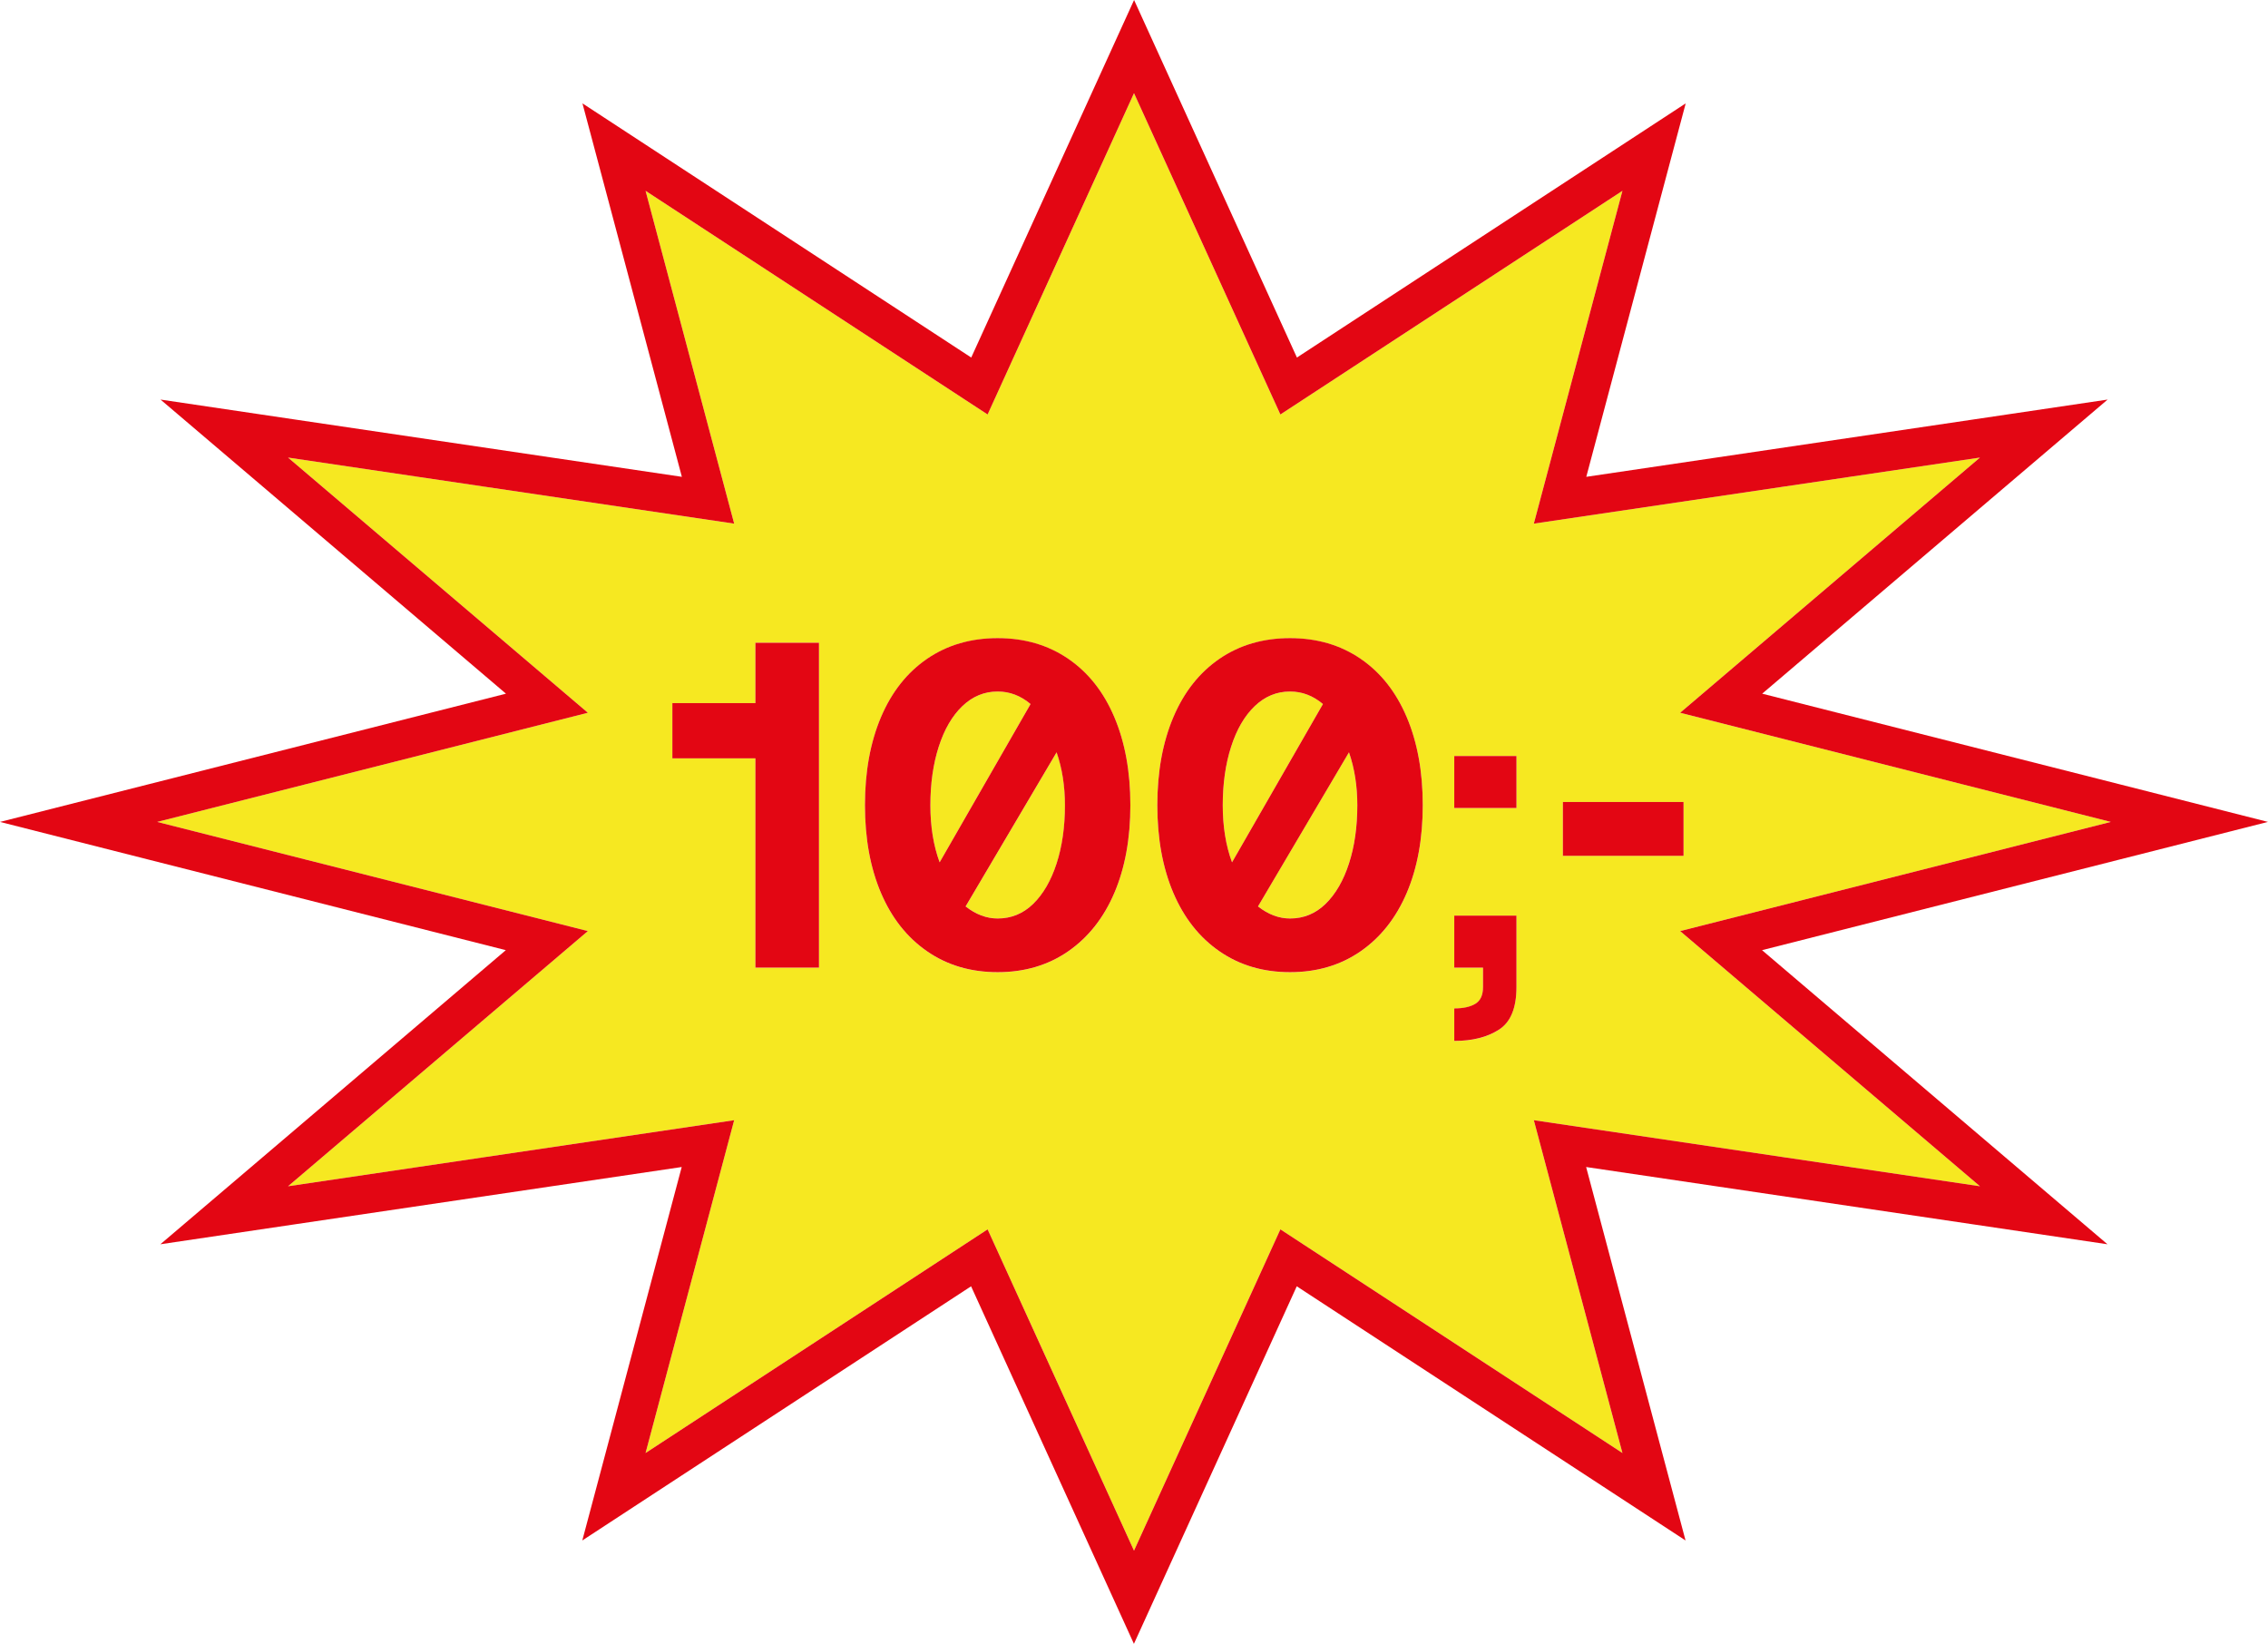 <?xml version="1.0" encoding="UTF-8"?>
<svg id="Lager_2" data-name="Lager 2" xmlns="http://www.w3.org/2000/svg" viewBox="0 0 293.6 212.78">
  <defs>
    <style>
      .cls-1 {
        fill: #f6e821;
      }

      .cls-2 {
        fill: #e30613;
      }
    </style>
  </defs>
  <g id="red-pixels">
    <g>
      <path class="cls-1" d="M167,89.51c-1.72,0-3.24.63-4.57,1.89-1.32,1.26-2.34,3.01-3.06,5.26-.72,2.24-1.08,4.77-1.08,7.57s.4,5.23,1.2,7.39l11.77-20.49c-1.28-1.08-2.7-1.62-4.26-1.62Z"/>
      <path class="cls-1" d="M162.85,117.32c1.32,1.04,2.7,1.56,4.15,1.56,1.76,0,3.29-.63,4.6-1.89,1.3-1.26,2.31-3,3.03-5.23.72-2.22,1.08-4.74,1.08-7.54,0-2.48-.36-4.77-1.08-6.85l-11.78,19.95Z"/>
      <path class="cls-1" d="M129.15,89.51c-1.72,0-3.24.63-4.57,1.89-1.32,1.26-2.34,3.01-3.06,5.26-.72,2.24-1.08,4.77-1.08,7.57s.4,5.23,1.2,7.39l11.77-20.49c-1.28-1.08-2.7-1.62-4.26-1.62Z"/>
      <path class="cls-1" d="M125.01,117.32c1.32,1.04,2.7,1.56,4.15,1.56,1.76,0,3.29-.63,4.6-1.89,1.3-1.26,2.31-3,3.03-5.23.72-2.22,1.08-4.74,1.08-7.54,0-2.48-.36-4.77-1.08-6.85l-11.78,19.95Z"/>
      <path class="cls-1" d="M273.25,106.39l-55.75-14.13,38.81-33.03-57.75,8.55,11.47-43.08-44.28,28.95-18.95-41.59-18.95,41.59-44.28-28.95,11.47,43.08-57.75-8.55,38.81,33.03-55.75,14.13,55.75,14.13-38.81,33.03,57.75-8.55-11.47,43.08,44.28-28.95,18.95,41.59,18.95-41.59,44.28,28.95-11.47-43.08,57.75,8.55-38.81-33.03,55.75-14.13ZM106.02,125.25h-8.23v-27.09h-10.75v-7.15h10.75v-7.81h8.23v42.05ZM144.26,115.58c-1.38,3.24-3.37,5.77-5.98,7.57-2.6,1.8-5.65,2.7-9.13,2.7s-6.53-.9-9.13-2.7c-2.6-1.8-4.6-4.33-5.98-7.57-1.38-3.24-2.07-7.03-2.07-11.35s.69-8.12,2.07-11.38c1.38-3.26,3.37-5.79,5.98-7.57,2.6-1.78,5.65-2.67,9.13-2.67s6.53.89,9.13,2.67c2.6,1.78,4.6,4.31,5.98,7.57,1.38,3.26,2.07,7.06,2.07,11.38s-.69,8.11-2.07,11.35ZM182.11,115.58c-1.38,3.24-3.37,5.77-5.98,7.57-2.6,1.8-5.65,2.7-9.13,2.7s-6.53-.9-9.13-2.7c-2.6-1.8-4.6-4.33-5.98-7.57-1.38-3.24-2.07-7.03-2.07-11.35s.69-8.12,2.07-11.38c1.38-3.26,3.37-5.79,5.98-7.57,2.6-1.78,5.65-2.67,9.13-2.67s6.53.89,9.13,2.67c2.6,1.78,4.6,4.31,5.98,7.57,1.38,3.26,2.07,7.06,2.07,11.38s-.69,8.11-2.07,11.35ZM196.31,127.78c0,2.68-.75,4.51-2.25,5.5s-3.44,1.47-5.8,1.47v-4.21c1.16,0,2.07-.2,2.73-.6.66-.4.99-1.12.99-2.16v-2.52h-3.72v-6.73h8.05v9.25ZM196.31,104.59h-8.05v-6.73h8.05v6.73ZM202.32,103.81h15.62v6.97h-15.62v-6.97Z"/>
      <path class="cls-2" d="M293.6,106.39l-19.12-4.85-46.36-11.75,31.43-26.76,13.29-11.31-17.26,2.56-50.23,7.44,9.51-35.73,3.36-12.61-10.92,7.14-39.41,25.76-16.53-36.29-4.55-9.99-4.55,9.99-16.53,36.29-39.41-25.76-10.92-7.14,3.36,12.61,9.51,35.73-50.23-7.44-17.26-2.56,13.29,11.31,31.43,26.76-46.36,11.75L0,106.39l19.12,4.85,46.36,11.75-31.43,26.76-13.29,11.31,17.26-2.56,50.23-7.44-9.51,35.73-3.36,12.61,10.92-7.14,39.41-25.76,16.53,36.29,4.55,9.99,4.55-9.99,16.53-36.29,39.41,25.76,10.92,7.14-3.36-12.61-9.51-35.73,50.23,7.44,17.26,2.56-13.29-11.31-31.43-26.76,46.36-11.75,19.12-4.85ZM198.56,145l11.47,43.08-44.28-28.95-18.95,41.59-18.95-41.59-44.28,28.95,11.47-43.08-57.75,8.55,38.81-33.03-55.75-14.13,55.75-14.13-38.81-33.03,57.75,8.55-11.47-43.08,44.28,28.95,18.95-41.59,18.95,41.59,44.28-28.95-11.47,43.08,57.75-8.55-38.81,33.03,55.75,14.13-55.75,14.13,38.81,33.03-57.75-8.55Z"/>
      <polygon class="cls-2" points="97.79 91.01 87.04 91.01 87.04 98.16 97.79 98.16 97.79 125.25 106.02 125.25 106.02 83.2 97.79 83.2 97.79 91.01"/>
      <path class="cls-2" d="M138.28,85.27c-2.6-1.78-5.65-2.67-9.13-2.67s-6.53.89-9.13,2.67c-2.6,1.78-4.6,4.31-5.98,7.57-1.38,3.26-2.07,7.06-2.07,11.38s.69,8.11,2.07,11.35c1.38,3.24,3.37,5.77,5.98,7.57,2.6,1.8,5.65,2.7,9.13,2.7s6.53-.9,9.13-2.7c2.6-1.8,4.6-4.33,5.98-7.57,1.38-3.24,2.07-7.03,2.07-11.35s-.69-8.12-2.07-11.38c-1.38-3.26-3.37-5.79-5.98-7.57ZM120.44,104.23c0-2.8.36-5.33,1.08-7.57.72-2.24,1.74-4,3.06-5.26,1.32-1.26,2.84-1.89,4.57-1.89,1.56,0,2.98.54,4.26,1.62l-11.77,20.49c-.8-2.16-1.2-4.63-1.2-7.39ZM136.78,111.77c-.72,2.22-1.73,3.96-3.03,5.23-1.3,1.26-2.83,1.89-4.6,1.89-1.44,0-2.82-.52-4.15-1.56l11.78-19.95c.72,2.08,1.08,4.37,1.08,6.85,0,2.8-.36,5.32-1.08,7.54Z"/>
      <path class="cls-2" d="M176.13,85.27c-2.6-1.78-5.65-2.67-9.13-2.67s-6.53.89-9.13,2.67c-2.6,1.78-4.6,4.31-5.98,7.57-1.38,3.26-2.07,7.06-2.07,11.38s.69,8.11,2.07,11.35c1.38,3.24,3.37,5.77,5.98,7.57,2.6,1.8,5.65,2.7,9.13,2.7s6.53-.9,9.13-2.7c2.6-1.8,4.6-4.33,5.98-7.57,1.38-3.24,2.07-7.03,2.07-11.35s-.69-8.12-2.07-11.38c-1.38-3.26-3.37-5.79-5.98-7.57ZM158.29,104.23c0-2.8.36-5.33,1.08-7.57.72-2.24,1.74-4,3.06-5.26,1.32-1.26,2.84-1.89,4.57-1.89,1.56,0,2.98.54,4.26,1.62l-11.77,20.49c-.8-2.16-1.2-4.63-1.2-7.39ZM174.63,111.77c-.72,2.22-1.73,3.96-3.03,5.23-1.3,1.26-2.83,1.89-4.6,1.89-1.44,0-2.82-.52-4.15-1.56l11.78-19.95c.72,2.08,1.08,4.37,1.08,6.85,0,2.8-.36,5.32-1.08,7.54Z"/>
      <rect class="cls-2" x="188.26" y="97.86" width="8.05" height="6.73"/>
      <path class="cls-2" d="M188.26,125.25h3.72v2.52c0,1.04-.33,1.76-.99,2.16-.66.4-1.57.6-2.73.6v4.21c2.36,0,4.29-.49,5.8-1.47s2.25-2.81,2.25-5.5v-9.25h-8.05v6.73Z"/>
      <rect class="cls-2" x="202.32" y="103.81" width="15.62" height="6.97"/>
    </g>
  </g>
</svg>